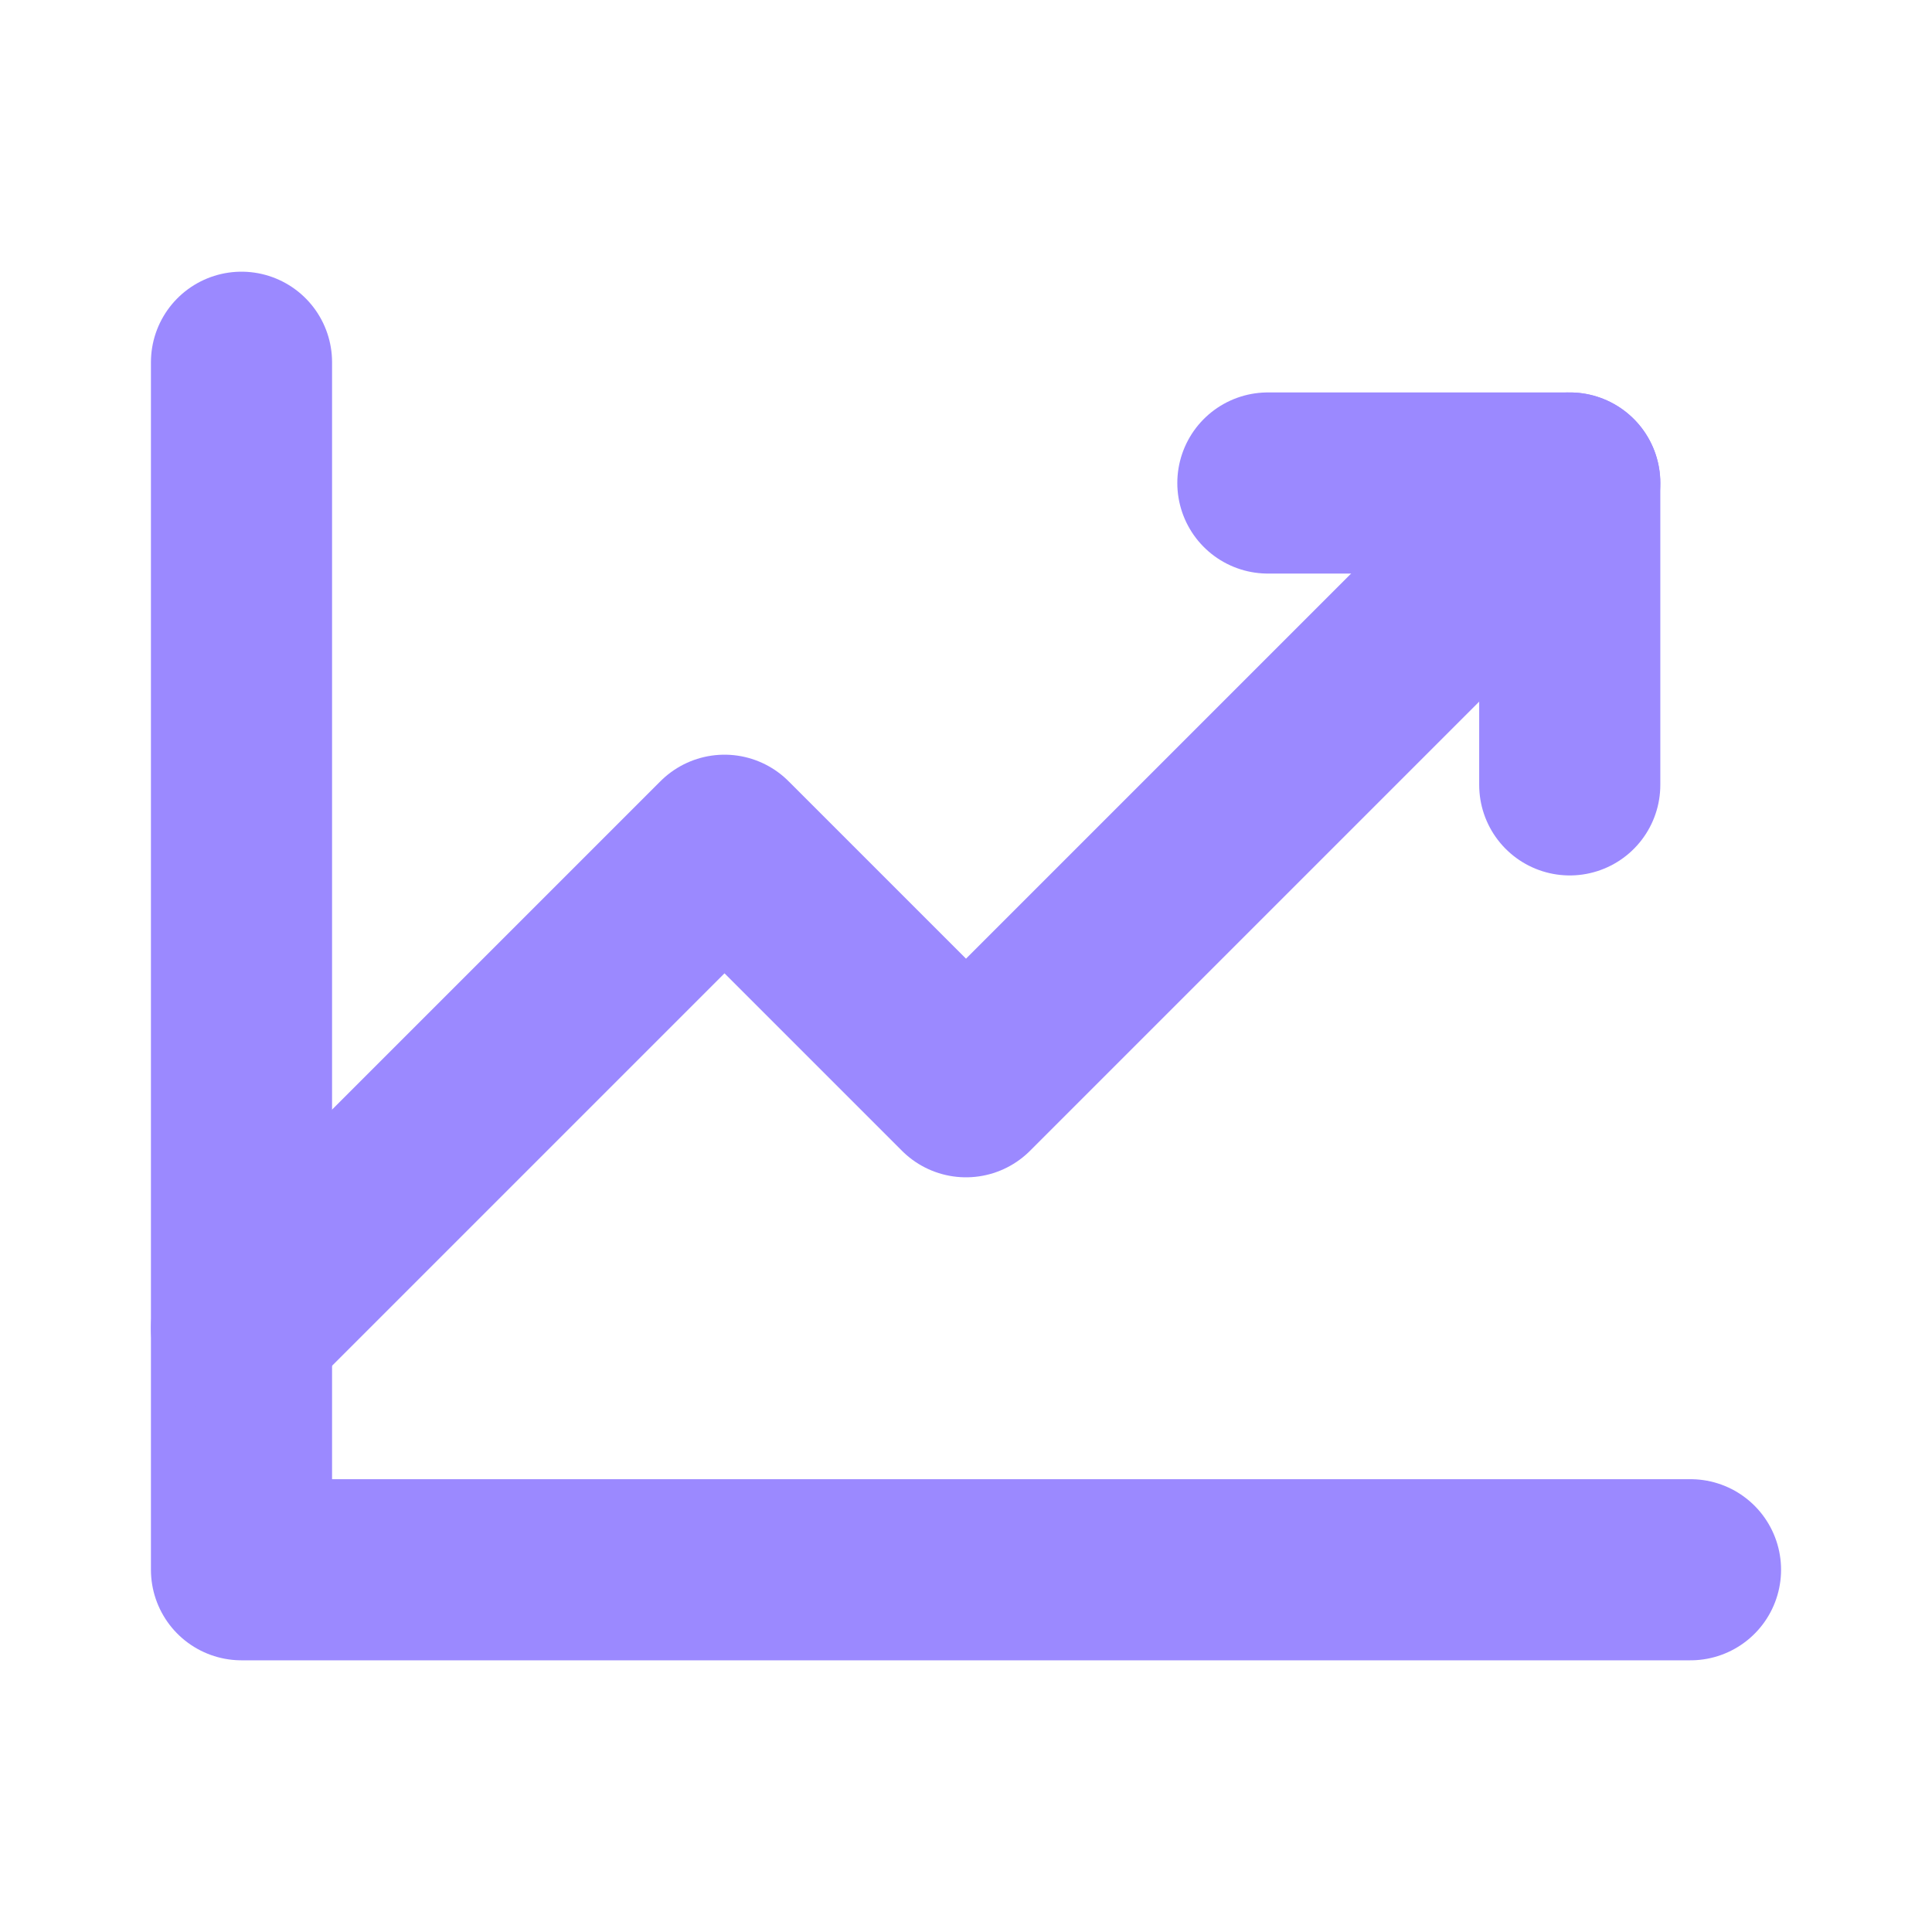 <svg width="24" height="24" viewBox="0 0 24 24" fill="none" xmlns="http://www.w3.org/2000/svg">
<path d="M21 19.5H3V4.5" stroke="#9B89FF" stroke-width="2.25" stroke-linecap="round" stroke-linejoin="round"/>
<path d="M19.5 6L12 13.5L9 10.5L3 16.5" stroke="#9B89FF" stroke-width="2.25" stroke-linecap="round" stroke-linejoin="round"/>
<path d="M19.5 9.75V6H15.75" stroke="#9B89FF" stroke-width="2.25" stroke-linecap="round" stroke-linejoin="round"/>
</svg>
